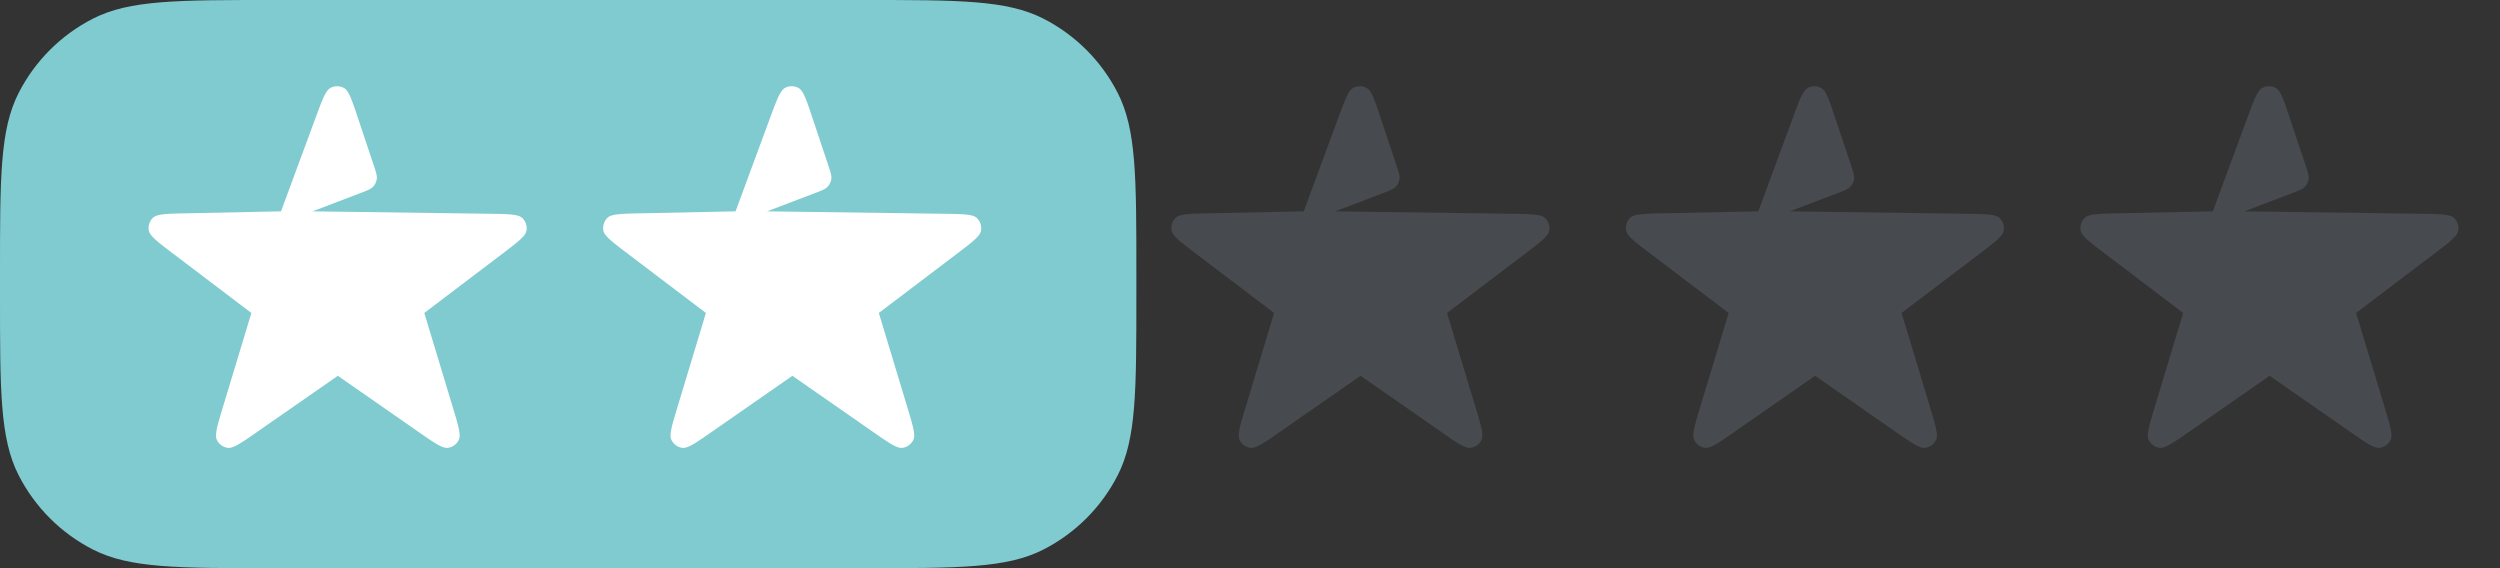 <svg width="88" height="20" viewBox="0 0 88 20" fill="none" xmlns="http://www.w3.org/2000/svg"><rect x="0" y="0" width="88" height="20" fill="#333333" stroke="none"/><g clip-path="url(#clip0)"><path d="M0 9.6c0-3.36 0-5.04.654-6.324A6 6 0 013.276.654C4.56 0 6.24 0 9.6 0h20.8c3.36 0 5.04 0 6.324.654a6 6 0 012.622 2.622C40 4.56 40 6.24 40 9.6v.8c0 3.36 0 5.04-.654 6.324a6 6 0 01-2.622 2.622C35.44 20 33.76 20 30.4 20H9.6c-3.36 0-5.04 0-6.324-.654a6 6 0 01-2.622-2.622C0 15.44 0 13.76 0 10.4v-.8z" fill="#80CBD0"/><path d="M11.102 4.163c.242-.655.363-.982.536-1.071a.5.5 0 01.473.007c.17.095.28.426.5 1.089L13.15 5.8c.085.256.128.384.112.5a.5.5 0 01-.129.271c-.08.086-.205.134-.457.23L11 7.439l6.174.085c.711.01 1.067.014 1.209.148a.5.5 0 01.148.452c-.034.192-.318.407-.885.837l-.429.325-2.282 1.73.992 3.281c.204.675.307 1.012.222 1.188a.5.5 0 01-.384.279c-.192.026-.482-.176-1.06-.579l-2.813-1.957-2.814 1.957c-.578.403-.868.604-1.06.579a.5.5 0 01-.384-.28c-.085-.175.018-.512.222-1.187l.992-3.28-2.732-2.072c-.562-.425-.842-.638-.877-.83a.5.5 0 01.146-.45c.14-.135.493-.142 1.197-.157l3.31-.069 1.21-3.276zm16 0c.242-.655.363-.982.536-1.071a.5.5 0 01.473.007c.17.095.28.426.5 1.089L29.15 5.8c.085.256.128.384.112.5a.5.5 0 01-.129.271c-.08.086-.205.134-.457.23L27 7.439l6.174.085c.711.01 1.067.014 1.209.148a.5.5 0 01.148.452c-.034.192-.318.407-.885.837l-.429.325-2.282 1.73.992 3.281c.205.675.307 1.012.222 1.188a.5.5 0 01-.384.279c-.192.026-.482-.176-1.06-.579l-2.813-1.957-2.814 1.957c-.578.403-.868.604-1.06.579a.5.5 0 01-.384-.28c-.085-.175.018-.512.222-1.187l.992-3.28-2.732-2.072c-.562-.425-.842-.638-.877-.83a.5.5 0 01.146-.45c.14-.135.493-.142 1.197-.157l3.31-.069 1.21-3.276z" fill="#fff"/></g><path opacity=".2" d="M47.102 4.163c.242-.655.363-.982.536-1.071a.5.5 0 01.473.007c.17.095.28.426.5 1.089L49.15 5.8c.085.256.128.384.112.5a.5.5 0 01-.129.271c-.08.086-.205.134-.457.23L47 7.439l6.174.085c.711.01 1.067.014 1.209.148a.5.5 0 01.148.452c-.034.192-.318.407-.885.837l-.429.325-2.282 1.73.992 3.281c.205.675.307 1.012.222 1.188a.5.5 0 01-.384.279c-.192.026-.482-.176-1.06-.579l-2.813-1.957-2.814 1.957c-.578.403-.868.604-1.06.579a.5.5 0 01-.384-.28c-.084-.175.018-.512.222-1.187l.992-3.28-2.732-2.072c-.562-.425-.842-.638-.877-.83a.5.5 0 01.146-.45c.14-.135.493-.142 1.198-.157l3.309-.069 1.21-3.276zm16 0c.242-.655.363-.982.536-1.071a.5.5 0 01.473.007c.17.095.28.426.5 1.089L65.15 5.8c.085.256.128.384.112.5a.5.5 0 01-.129.271c-.08.086-.205.134-.457.23L63 7.439l6.174.085c.711.01 1.067.014 1.209.148a.5.5 0 01.148.452c-.034.192-.318.407-.885.837l-.429.325-2.282 1.73.992 3.281c.204.675.307 1.012.222 1.188a.5.5 0 01-.384.279c-.192.026-.482-.176-1.06-.579l-2.813-1.957-2.814 1.957c-.578.403-.868.604-1.06.579a.5.5 0 01-.384-.28c-.084-.175.018-.512.222-1.187l.992-3.28-2.732-2.072c-.562-.425-.842-.638-.877-.83a.5.5 0 01.146-.45c.14-.135.493-.142 1.198-.157l3.309-.069 1.21-3.276zm16 0c.242-.655.363-.982.536-1.071a.5.5 0 01.473.007c.17.095.28.426.5 1.089L81.15 5.8c.085.256.128.384.112.5a.5.5 0 01-.129.271c-.08.086-.205.134-.457.23L79 7.439l6.174.085c.711.01 1.067.014 1.209.148a.5.5 0 01.148.452c-.034.192-.318.407-.885.837l-.429.325-2.282 1.73.992 3.281c.204.675.307 1.012.222 1.188a.5.5 0 01-.384.279c-.192.026-.482-.176-1.06-.579l-2.814-1.957-2.813 1.957c-.578.403-.868.604-1.06.579a.5.5 0 01-.384-.28c-.085-.175.018-.512.222-1.187l.992-3.28-2.732-2.072c-.562-.425-.842-.638-.877-.83a.5.5 0 01.146-.45c.14-.135.493-.142 1.197-.157l3.31-.069 1.21-3.276z" fill="#99A6B9"/><defs><clipPath id="clip0"><path d="M0 9.6c0-3.36 0-5.04.654-6.324A6 6 0 013.276.654C4.56 0 6.24 0 9.6 0h20.8c3.36 0 5.04 0 6.324.654a6 6 0 012.622 2.622C40 4.56 40 6.24 40 9.6v.8c0 3.36 0 5.04-.654 6.324a6 6 0 01-2.622 2.622C35.44 20 33.76 20 30.4 20H9.6c-3.36 0-5.04 0-6.324-.654a6 6 0 01-2.622-2.622C0 15.44 0 13.76 0 10.4v-.8z" fill="#fff"/></clipPath></defs></svg>